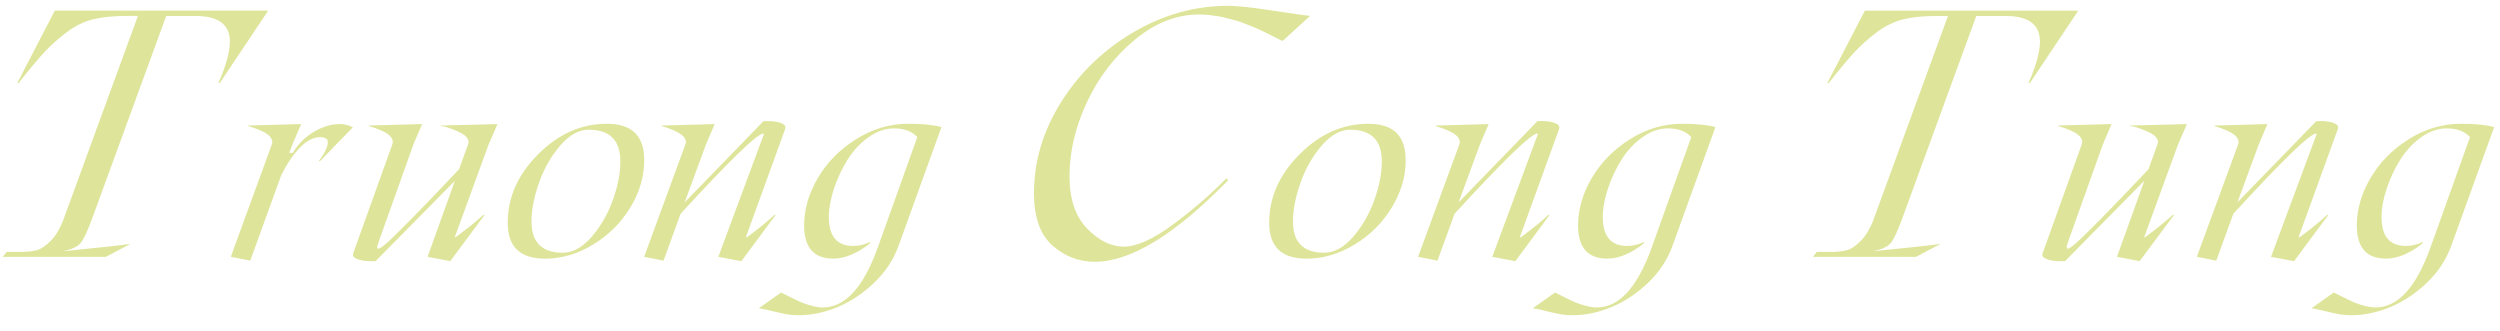 <?xml version="1.0" encoding="UTF-8"?><svg id="Layer_2" xmlns="http://www.w3.org/2000/svg" xmlns:xlink="http://www.w3.org/1999/xlink" viewBox="0 0 621.1 82.31"><defs><style>.cls-1{clip-path:url(#clippath);}.cls-2{fill:none;}.cls-2,.cls-3{stroke-width:0px;}.cls-3{fill:#dee59a;}</style><clipPath id="clippath"><polygon class="cls-2" points="619.65 82.31 0 82.31 1.45 0 621.1 0 619.65 82.31"/></clipPath></defs><g id="MAIN"><g class="cls-1"><path class="cls-3" d="M66.63,2.64l-12.03,18h-.34c2.62-5.94,3.43-10.21,2.43-12.79-1-2.59-3.67-3.88-8.02-3.88h-7.38l-18.34,50.16c-1.17,3.21-2.13,5.28-2.88,6.21-.75.92-2.21,1.61-4.37,2.07,8.96-.88,14.53-1.49,16.72-1.83l-6.14,3.24H.69l.98-1.24h3.58c1.56,0,2.87-.14,3.92-.43,1.05-.28,2.22-1.08,3.5-2.39,1.28-1.31,2.36-3.18,3.24-5.63L34.26,3.96h-2.9c-3.21,0-5.95.28-8.21.83-2.26.55-4.44,1.62-6.55,3.2-2.1,1.58-3.95,3.22-5.54,4.93-1.59,1.71-3.74,4.28-6.44,7.72h-.34L13.62,2.64h53.01Z"/><path class="cls-3" d="M84.44,30.82c1.12,0,2.19.27,3.22.82l-8.18,8.41h-.3c1.12-1.49,1.81-2.7,2.09-3.65.27-.94.23-1.57-.13-1.87-.36-.31-.89-.46-1.59-.46-1.71,0-3.42.9-5.12,2.69-1.71,1.8-3.23,4.06-4.57,6.8l-7.69,21.19-4.83-.95,10.22-27.99c.26-.81-.06-1.58-.95-2.32-.9-.73-2.55-1.46-4.96-2.18v-.13l13.17-.36-2.14,4.99-.82,2.17h.89c1.2-2.1,2.91-3.82,5.11-5.16,2.2-1.34,4.4-2,6.59-2Z"/><path class="cls-3" d="M135.4,64.26c-6.2,0-9.29-2.98-9.26-8.94,0-6.29,2.52-11.95,7.56-17,5.04-5.05,10.72-7.57,17.05-7.57s9.3,3.03,9.3,9.1c0,4.03-1.16,7.94-3.47,11.73-2.31,3.79-5.39,6.85-9.23,9.18s-7.82,3.5-11.94,3.5ZM139.83,62.78c2.47,0,4.85-1.3,7.11-3.89,2.27-2.6,4.03-5.63,5.29-9.12,1.26-3.48,1.89-6.7,1.89-9.66,0-5.26-2.63-7.88-7.88-7.88-2.43,0-4.77,1.3-7.03,3.91-2.26,2.61-4.01,5.67-5.27,9.2-1.26,3.53-1.89,6.75-1.89,9.66-.02,5.19,2.57,7.79,7.79,7.79Z"/><path class="cls-3" d="M195.09,31.97l-9.69,26.71c-.04.18-.04.28,0,.31.04.03.13,0,.26-.11,2.96-2.19,5.22-4.04,6.8-5.55l.2.13-8.48,11.43-5.72-1.08,10.54-28.38.82-2.17s-.07-.07-.2-.07c-1.49,0-8.33,6.64-20.53,19.91l-4.24,11.66-4.83-.95,10.28-27.99c.26-.81-.05-1.58-.95-2.32-.9-.73-2.55-1.46-4.96-2.18v-.13l13.17-.36-2.14,4.99-5.32,14.45,19.58-20.17c1.71-.09,3.09.04,4.14.39,1.05.35,1.47.84,1.25,1.48Z"/><path class="cls-3" d="M225.69,30.75c3.5,0,6.24.27,8.21.82l-10.58,29.27c-1.25,3.55-3.29,6.67-6.11,9.38-2.83,2.7-5.88,4.73-9.15,6.08-3.28,1.35-6.51,2.02-9.71,2.02-1.03,0-1.98-.08-2.86-.23-.88-.15-1.99-.4-3.35-.74-1.36-.34-2.56-.6-3.61-.77l5.52-3.91c.18.09.95.47,2.32,1.15,1.37.68,2.32,1.13,2.84,1.35.53.22,1.31.48,2.37.77,1.05.3,2,.44,2.86.44,5.52,0,10.06-4.96,13.63-14.88l9.82-27.43c-1.29-1.45-3.22-2.17-5.78-2.17-2.19,0-4.32.74-6.37,2.22-2.06,1.48-3.78,3.33-5.17,5.55-1.39,2.22-2.51,4.62-3.37,7.18-.85,2.56-1.28,4.92-1.28,7.06,0,4.8,2.01,7.19,6.04,7.19,1.49,0,2.9-.34,4.24-1.02l-.2.49c-3.22,2.48-6.22,3.7-9,3.68-4.8,0-7.21-2.74-7.23-8.21,0-3.99,1.13-7.92,3.4-11.79s5.43-7.1,9.49-9.66,8.4-3.84,13.03-3.84Z"/><path class="cls-3" d="M272.02,65.04c-4.01,0-7.54-1.36-10.58-4.07-3.04-2.71-4.56-7.04-4.56-12.99,0-7.93,2.26-15.49,6.78-22.67,4.52-7.18,10.51-12.95,17.96-17.32,7.45-4.36,15.28-6.55,23.5-6.55,2.22,0,5.86.39,10.92,1.17,5.06.78,8.2,1.23,9.43,1.34l-6.82,6.23c-.06,0-.58-.25-1.56-.75-.98-.5-1.59-.8-1.83-.92-.24-.11-.84-.41-1.79-.87-.95-.47-1.64-.77-2.05-.92-.41-.14-1.08-.41-2-.79-.92-.38-1.66-.65-2.22-.79-.55-.14-1.29-.33-2.2-.58-.91-.24-1.7-.42-2.37-.53-.67-.11-1.42-.21-2.26-.3-.84-.09-1.67-.13-2.5-.13-5.54,0-10.83,2.07-15.87,6.21-5.03,4.14-9.01,9.31-11.92,15.5-2.92,6.2-4.37,12.35-4.37,18.47,0,5.66,1.46,9.99,4.37,12.99,2.91,3,5.95,4.5,9.11,4.5s7.29-1.83,12.24-5.5c4.95-3.67,9.37-7.49,13.26-11.47l.43.47c-13.17,13.51-24.2,20.26-33.1,20.26Z"/><path class="cls-3" d="M324.58,64.26c-6.2,0-9.29-2.98-9.26-8.94,0-6.29,2.52-11.95,7.56-17,5.04-5.05,10.72-7.57,17.05-7.57s9.3,3.03,9.3,9.1c0,4.03-1.16,7.94-3.47,11.73-2.31,3.79-5.39,6.85-9.23,9.18s-7.82,3.5-11.94,3.5ZM329.01,62.78c2.47,0,4.85-1.3,7.11-3.89,2.27-2.6,4.03-5.63,5.29-9.12,1.26-3.48,1.89-6.7,1.89-9.66,0-5.26-2.63-7.88-7.88-7.88-2.43,0-4.77,1.3-7.03,3.91-2.26,2.61-4.01,5.67-5.27,9.2-1.26,3.53-1.89,6.75-1.89,9.66-.02,5.19,2.57,7.79,7.79,7.79Z"/><path class="cls-3" d="M387.37,31.97l-9.69,26.71c-.04.18-.04.28,0,.31.04.03.13,0,.26-.11,2.96-2.19,5.22-4.04,6.8-5.55l.2.13-8.48,11.43-5.72-1.08,10.54-28.38.82-2.17s-.07-.07-.2-.07c-1.49,0-8.33,6.64-20.53,19.91l-4.24,11.66-4.83-.95,10.28-27.99c.26-.81-.05-1.58-.95-2.32-.9-.73-2.55-1.46-4.96-2.18v-.13l13.17-.36-2.14,4.99-5.32,14.45,19.58-20.17c1.71-.09,3.09.04,4.14.39,1.05.35,1.47.84,1.25,1.48Z"/><path class="cls-3" d="M417.97,30.75c3.5,0,6.24.27,8.21.82l-10.58,29.27c-1.25,3.55-3.29,6.67-6.11,9.38-2.83,2.7-5.88,4.73-9.15,6.08-3.27,1.35-6.51,2.02-9.71,2.02-1.03,0-1.98-.08-2.86-.23-.88-.15-1.99-.4-3.35-.74-1.36-.34-2.56-.6-3.61-.77l5.52-3.91c.18.09.95.47,2.32,1.15,1.37.68,2.32,1.13,2.84,1.35.53.22,1.31.48,2.37.77,1.05.3,2,.44,2.86.44,5.52,0,10.06-4.96,13.63-14.88l9.82-27.43c-1.29-1.45-3.22-2.17-5.78-2.17-2.19,0-4.32.74-6.37,2.22-2.06,1.48-3.78,3.33-5.17,5.55-1.39,2.22-2.51,4.62-3.37,7.18-.85,2.56-1.28,4.92-1.28,7.06,0,4.8,2.01,7.19,6.04,7.19,1.49,0,2.9-.34,4.24-1.02l-.2.49c-3.22,2.48-6.22,3.7-9,3.68-4.8,0-7.21-2.74-7.23-8.21,0-3.99,1.13-7.92,3.4-11.79s5.43-7.1,9.49-9.66,8.4-3.84,13.03-3.84Z"/><path class="cls-3" d="M516.33,2.64l-12.03,18h-.34c2.62-5.94,3.43-10.21,2.43-12.79-1-2.59-3.67-3.88-8.02-3.88h-7.38l-18.34,50.16c-1.17,3.21-2.13,5.28-2.88,6.21-.75.92-2.21,1.61-4.37,2.07,8.96-.88,14.53-1.49,16.72-1.83l-6.14,3.24h-25.59l.98-1.24h3.58c1.56,0,2.87-.14,3.92-.43,1.05-.28,2.22-1.08,3.5-2.39,1.28-1.31,2.36-3.18,3.24-5.63l18.34-50.16h-2.9c-3.21,0-5.95.28-8.21.83-2.26.55-4.44,1.62-6.55,3.2-2.1,1.58-3.95,3.22-5.54,4.93-1.59,1.71-3.74,4.28-6.44,7.72h-.34l9.34-18h53.01Z"/><path class="cls-3" d="M541.14,35.81l-8.34,22.86c-.13.35-.07.42.2.2,2.96-2.19,5.25-4.04,6.87-5.55l.2.13-8.48,11.43-5.65-1.08,6.8-18.89-19.71,19.97c-1.75.09-3.18-.05-4.27-.41-1.1-.36-1.53-.86-1.31-1.49l9.76-27.17c.26-.81-.04-1.58-.92-2.32-.88-.73-2.52-1.46-4.93-2.18v-.13l13.24-.36-2.14,4.99-8.48,23.75c-.22.64-.38,1.12-.48,1.45-.1.33-.06.59.12.79.35,0,1.02-.43,2.02-1.28,1-.85,2.97-2.78,5.93-5.77,2.96-2.99,7.02-7.22,12.19-12.7l2.27-6.24c.26-.77-.03-1.49-.87-2.18-.84-.69-2.5-1.42-4.98-2.18l-1.35-.26,14.49-.36-2.17,4.99Z"/><path class="cls-3" d="M580.84,31.97l-9.69,26.71c-.04.18-.04.28,0,.31.04.03.13,0,.26-.11,2.96-2.19,5.22-4.04,6.8-5.55l.2.13-8.48,11.43-5.72-1.08,10.55-28.38.82-2.17s-.07-.07-.2-.07c-1.49,0-8.33,6.64-20.53,19.91l-4.24,11.66-4.83-.95,10.28-27.99c.26-.81-.06-1.58-.95-2.32-.9-.73-2.55-1.46-4.96-2.18v-.13l13.17-.36-2.13,4.99-5.32,14.45,19.58-20.17c1.71-.09,3.09.04,4.14.39,1.05.35,1.47.84,1.25,1.48Z"/><path class="cls-3" d="M121.42,35.81l-8.34,22.86c-.13.35-.07.42.2.2,2.96-2.19,5.25-4.04,6.87-5.55l.2.13-8.48,11.43-5.65-1.08,6.8-18.89-19.71,19.97c-1.75.09-3.18-.05-4.27-.41-1.1-.36-1.53-.86-1.31-1.49l9.76-27.17c.26-.81-.04-1.58-.92-2.32-.88-.73-2.52-1.46-4.93-2.18v-.13l13.24-.36-2.14,4.99-8.48,23.75c-.22.64-.38,1.12-.48,1.45-.1.33-.06.59.12.79.35,0,1.02-.43,2.02-1.28,1-.85,2.97-2.78,5.93-5.77,2.96-2.99,7.02-7.22,12.19-12.7l2.27-6.24c.26-.77-.03-1.49-.87-2.18-.84-.69-2.5-1.42-4.98-2.18l-1.35-.26,14.49-.36-2.17,4.99Z"/><path class="cls-3" d="M611.44,30.75c3.5,0,6.24.27,8.21.82l-10.58,29.27c-1.25,3.55-3.29,6.67-6.11,9.38-2.83,2.7-5.88,4.73-9.15,6.08-3.27,1.35-6.51,2.02-9.71,2.02-1.03,0-1.98-.08-2.86-.23-.88-.15-1.99-.4-3.35-.74-1.36-.34-2.56-.6-3.61-.77l5.52-3.91c.18.09.95.47,2.32,1.15,1.37.68,2.32,1.13,2.84,1.35.53.22,1.31.48,2.37.77,1.05.3,2,.44,2.86.44,5.52,0,10.06-4.96,13.63-14.88l9.82-27.43c-1.29-1.45-3.22-2.17-5.78-2.17-2.19,0-4.31.74-6.37,2.22-2.06,1.48-3.78,3.33-5.17,5.55-1.39,2.22-2.51,4.62-3.37,7.18-.85,2.56-1.28,4.92-1.28,7.06,0,4.8,2.01,7.19,6.04,7.19,1.49,0,2.9-.34,4.24-1.02l-.2.49c-3.22,2.48-6.22,3.7-9,3.68-4.8,0-7.21-2.74-7.23-8.21,0-3.99,1.13-7.92,3.4-11.79,2.27-3.88,5.43-7.1,9.5-9.66,4.06-2.56,8.4-3.84,13.03-3.84Z"/></g></g></svg>
